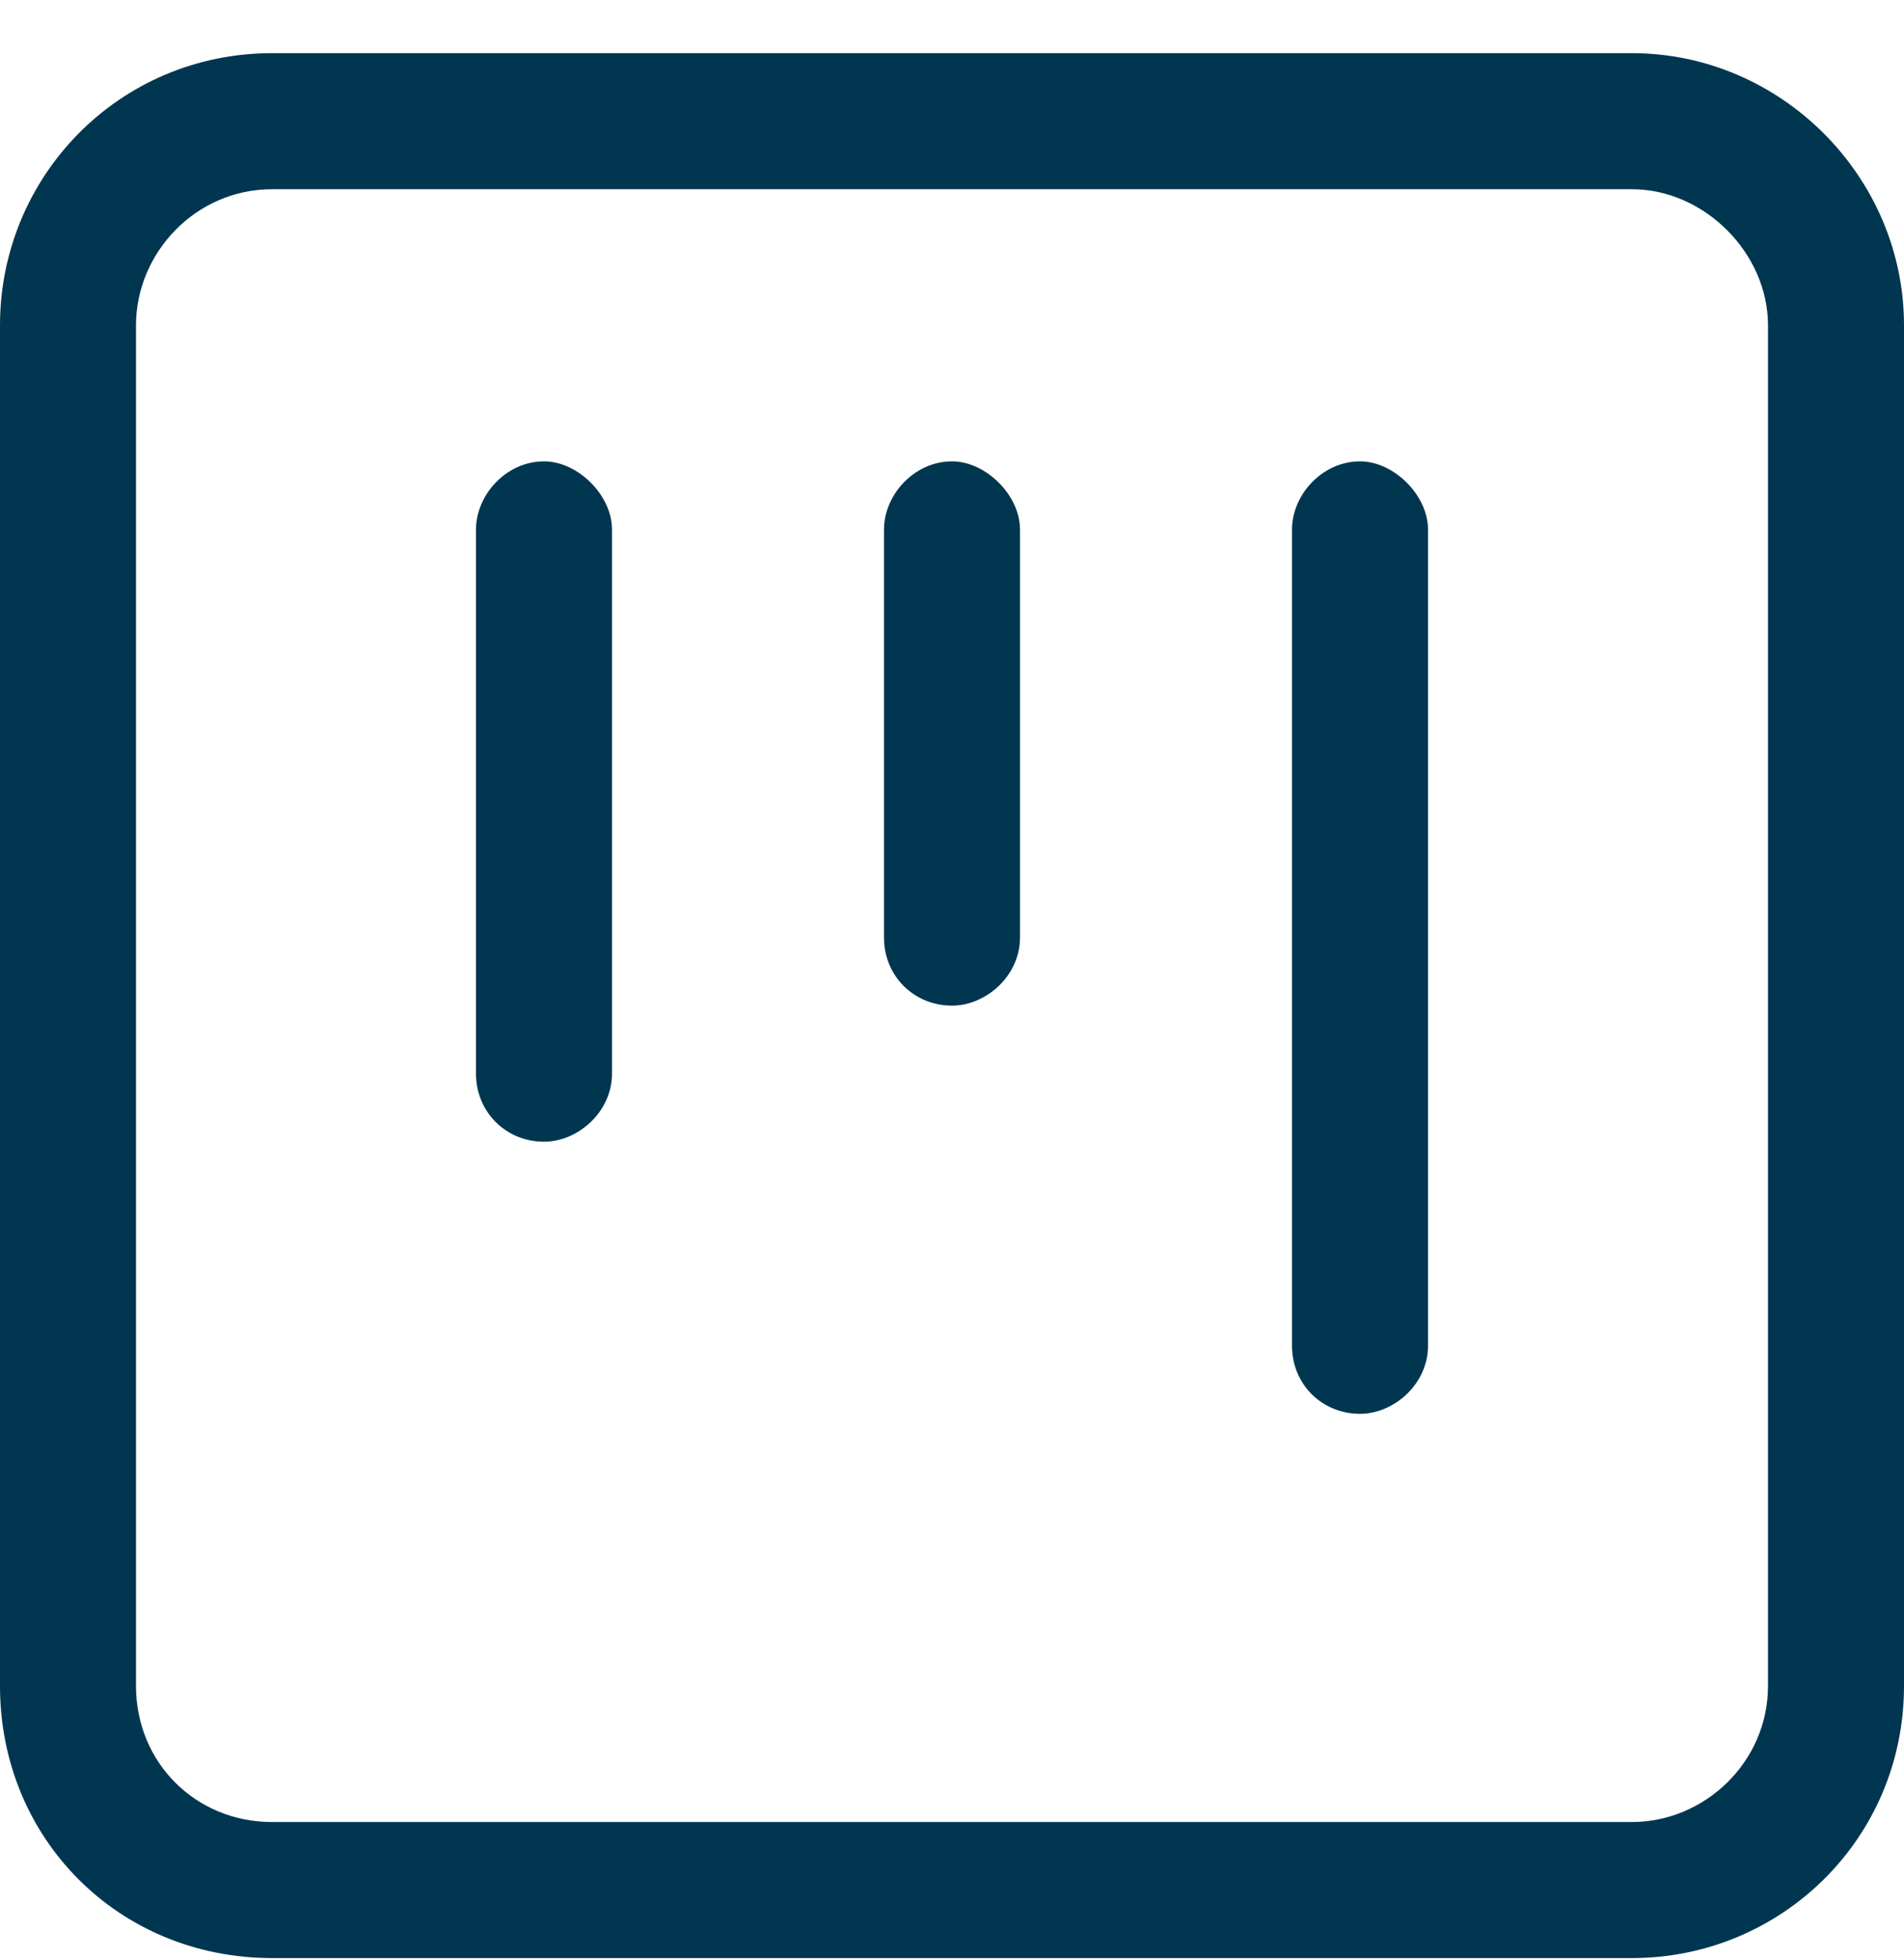 <?xml version="1.0" encoding="UTF-8"?>
<svg xmlns="http://www.w3.org/2000/svg" width="35" height="36" viewBox="0 0 35 36" fill="none">
    <path d="M5 33.477H30C31.328 33.477 32.5 32.383 32.5 30.977V5.977C32.5 4.649 31.328 3.477 30 3.477H5C3.594 3.477 2.5 4.649 2.5 5.977V30.977C2.5 32.383 3.594 33.477 5 33.477ZM0 30.977V5.977C0 3.243 2.188 0.977 5 0.977H30C32.734 0.977 35 3.243 35 5.977V30.977C35 33.79 32.734 35.977 30 35.977H5C2.188 35.977 0 33.79 0 30.977ZM10 20.977C9.297 20.977 8.75 20.43 8.75 19.727V9.727C8.75 9.102 9.297 8.477 10 8.477C10.625 8.477 11.25 9.102 11.25 9.727V19.727C11.25 20.43 10.625 20.977 10 20.977ZM23.75 24.727V9.727C23.75 9.102 24.297 8.477 25 8.477C25.625 8.477 26.25 9.102 26.25 9.727V24.727C26.25 25.43 25.625 25.977 25 25.977C24.297 25.977 23.75 25.43 23.75 24.727ZM17.5 18.477C16.797 18.477 16.25 17.93 16.25 17.227V9.727C16.25 9.102 16.797 8.477 17.5 8.477C18.125 8.477 18.75 9.102 18.75 9.727V17.227C18.75 17.93 18.125 18.477 17.5 18.477Z" fill="#003650"/>
</svg>